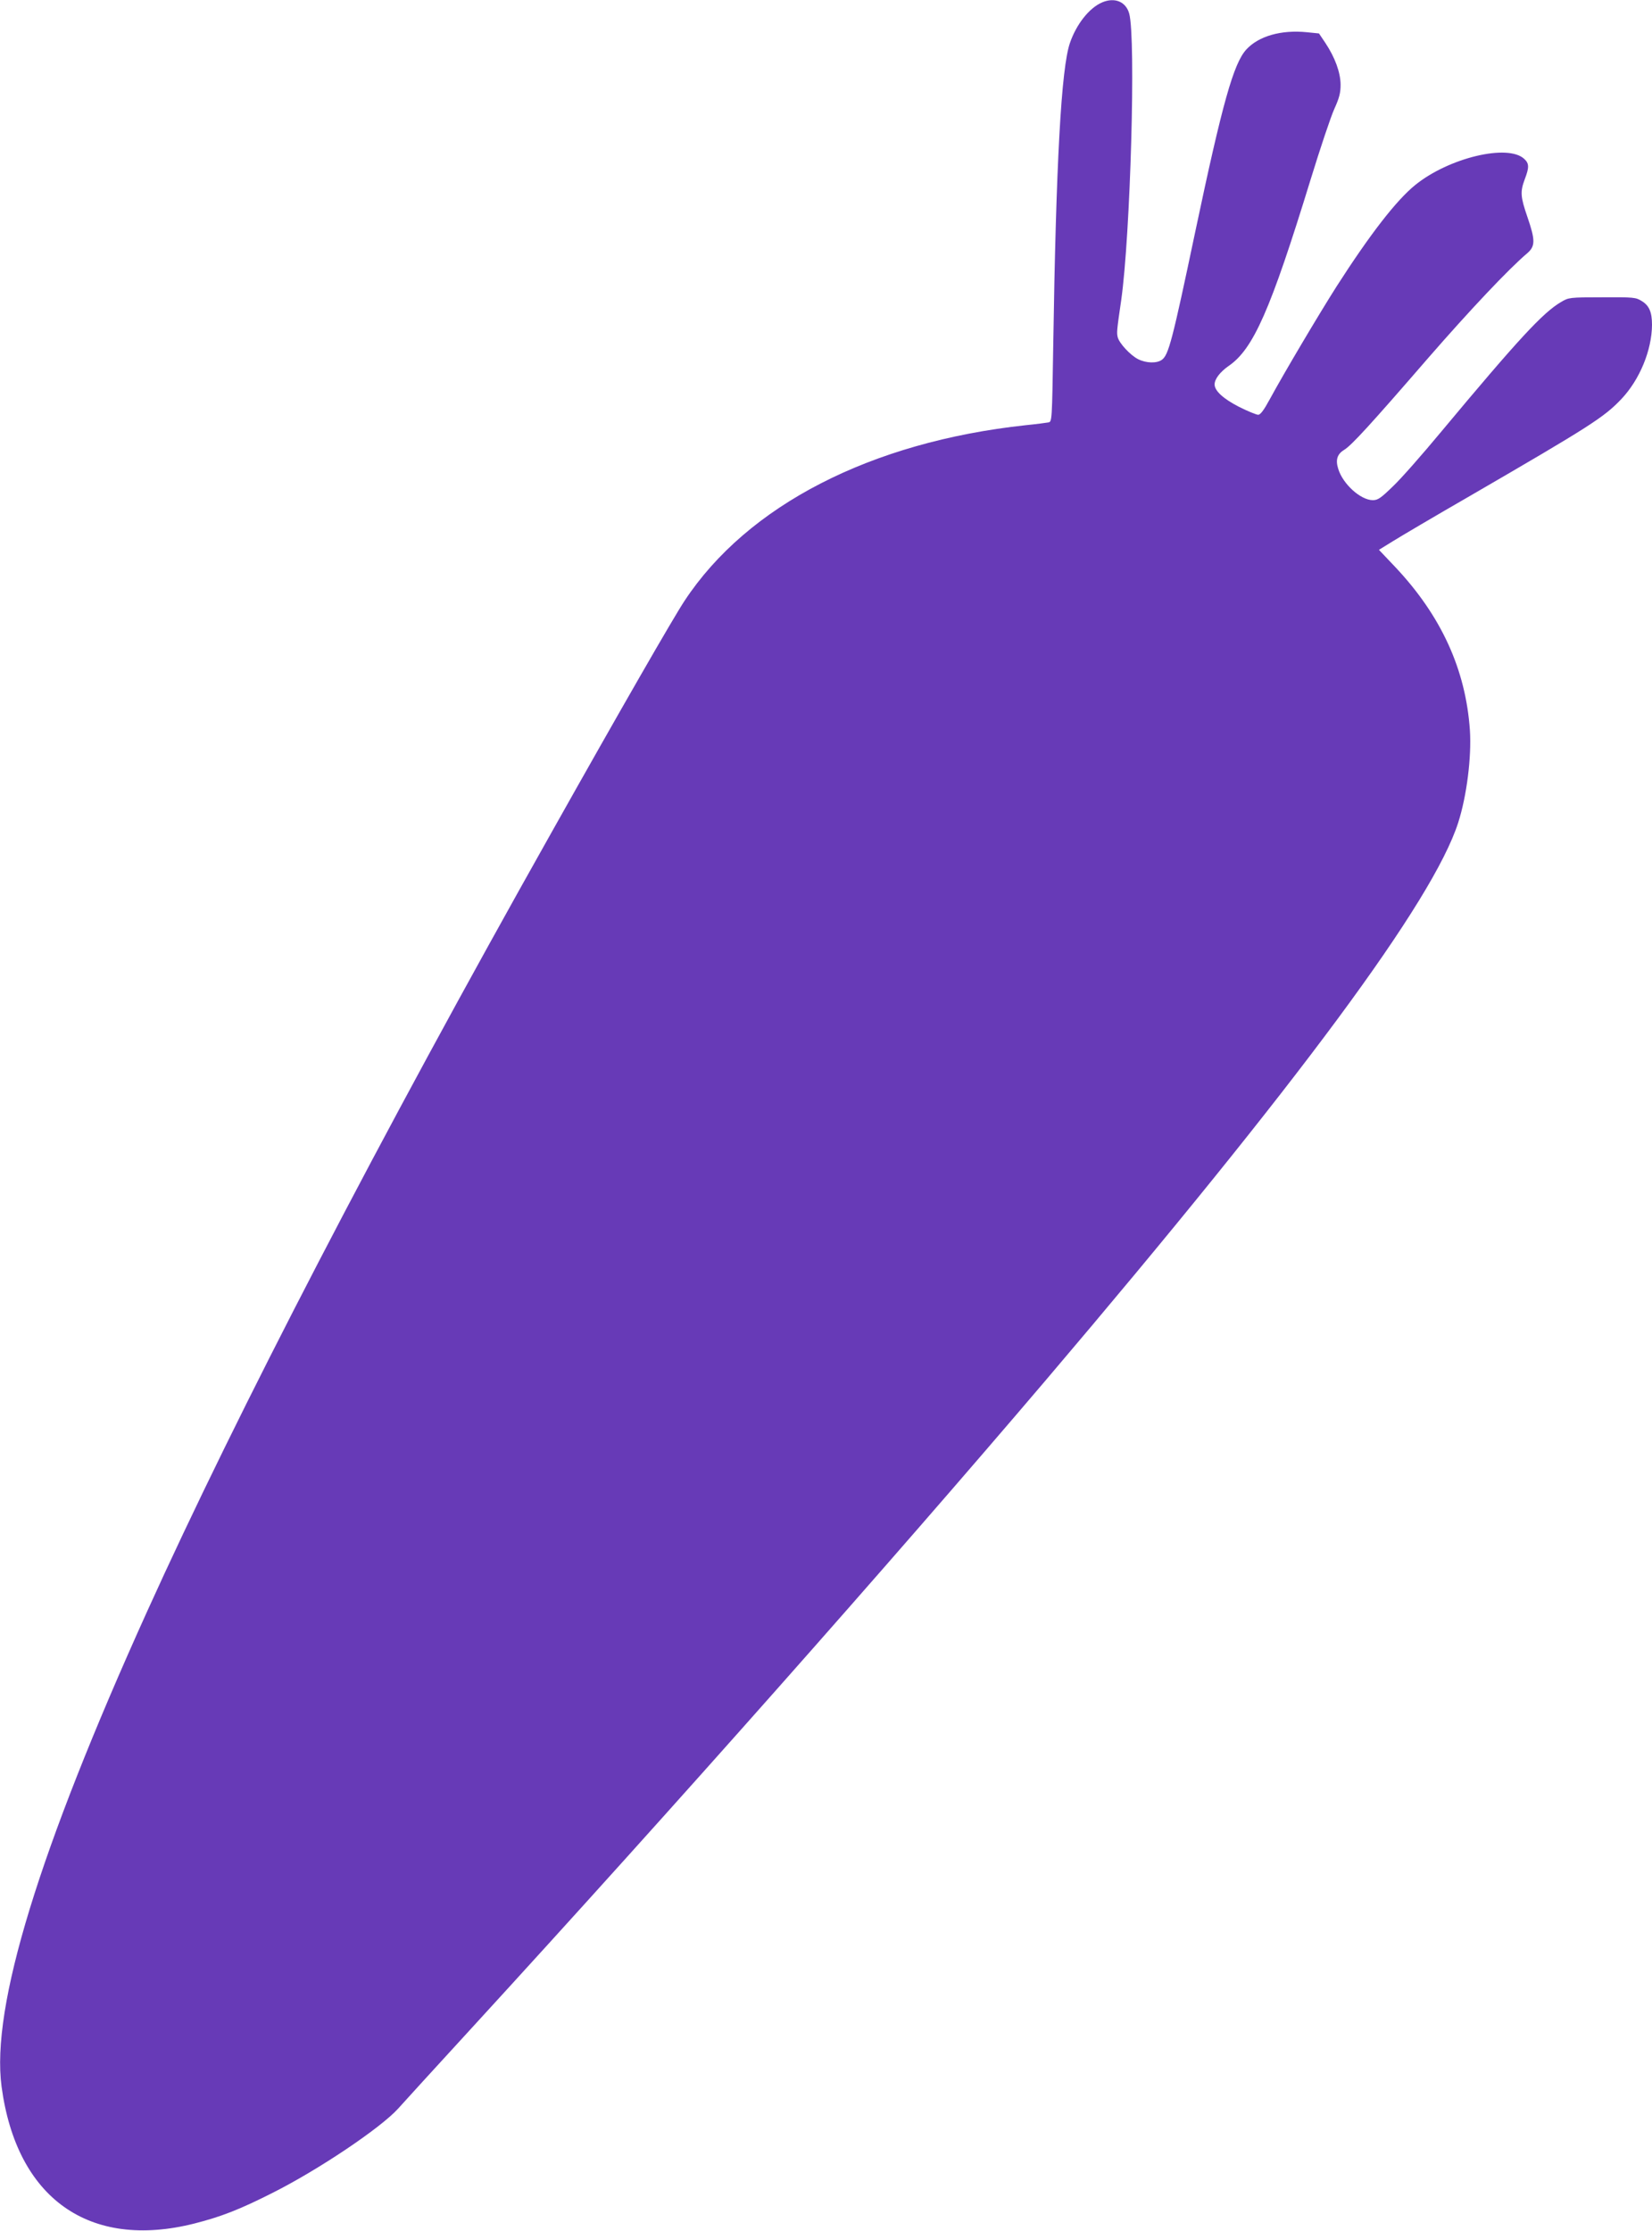 <?xml version="1.0" standalone="no"?>
<!DOCTYPE svg PUBLIC "-//W3C//DTD SVG 20010904//EN"
 "http://www.w3.org/TR/2001/REC-SVG-20010904/DTD/svg10.dtd">
<svg version="1.0" xmlns="http://www.w3.org/2000/svg"
 width="948pt" height="1280pt" viewBox="0 0 948 1280"
 preserveAspectRatio="xMidYMid meet">
<g transform="translate(0,1280) scale(0.1,-0.1)"
fill="#673ab7" stroke="none">
<path d="M6324 12786 c-74 -32 -147 -125 -184 -232 -50 -143 -80 -690 -96
-1737 -7 -435 -7 -437 -28 -441 -11 -2 -70 -10 -131 -16 -888 -96 -1596 -460
-1957 -1008 -63 -95 -368 -625 -765 -1332 -988 -1756 -1800 -3321 -2318 -4465
-623 -1377 -897 -2271 -836 -2728 86 -642 503 -938 1106 -786 154 39 261 81
447 175 265 133 625 375 724 486 21 24 210 231 419 459 1174 1281 2399 2665
3296 3719 1450 1706 2223 2750 2367 3200 49 153 77 376 67 530 -24 349 -165
657 -429 937 l-93 98 81 50 c45 28 243 145 441 259 691 401 769 451 869 556
106 112 175 281 176 426 0 73 -16 110 -58 136 -35 22 -46 23 -228 22 -188 0
-192 -1 -236 -27 -104 -61 -242 -210 -690 -747 -107 -129 -231 -270 -276 -312
-68 -66 -85 -78 -114 -78 -70 0 -173 93 -199 181 -16 51 -5 84 35 108 42 26
146 139 481 526 241 277 463 512 568 601 48 41 48 75 2 209 -40 116 -42 145
-15 217 26 68 25 90 -3 116 -93 88 -432 7 -625 -149 -109 -88 -260 -283 -453
-584 -104 -164 -298 -491 -383 -647 -33 -61 -53 -88 -66 -88 -10 0 -59 20
-109 45 -90 46 -141 92 -141 129 0 31 31 71 79 105 143 97 241 319 472 1071
55 179 116 361 136 405 29 64 36 92 36 140 -1 70 -32 155 -87 238 l-37 55 -69
7 c-148 15 -277 -22 -348 -99 -73 -80 -137 -306 -292 -1041 -133 -632 -154
-712 -193 -740 -30 -21 -90 -19 -136 4 -45 23 -108 91 -117 126 -6 26 -6 35
20 212 53 374 85 1503 46 1645 -19 69 -84 95 -156 64z"/>
</g>
</svg>
